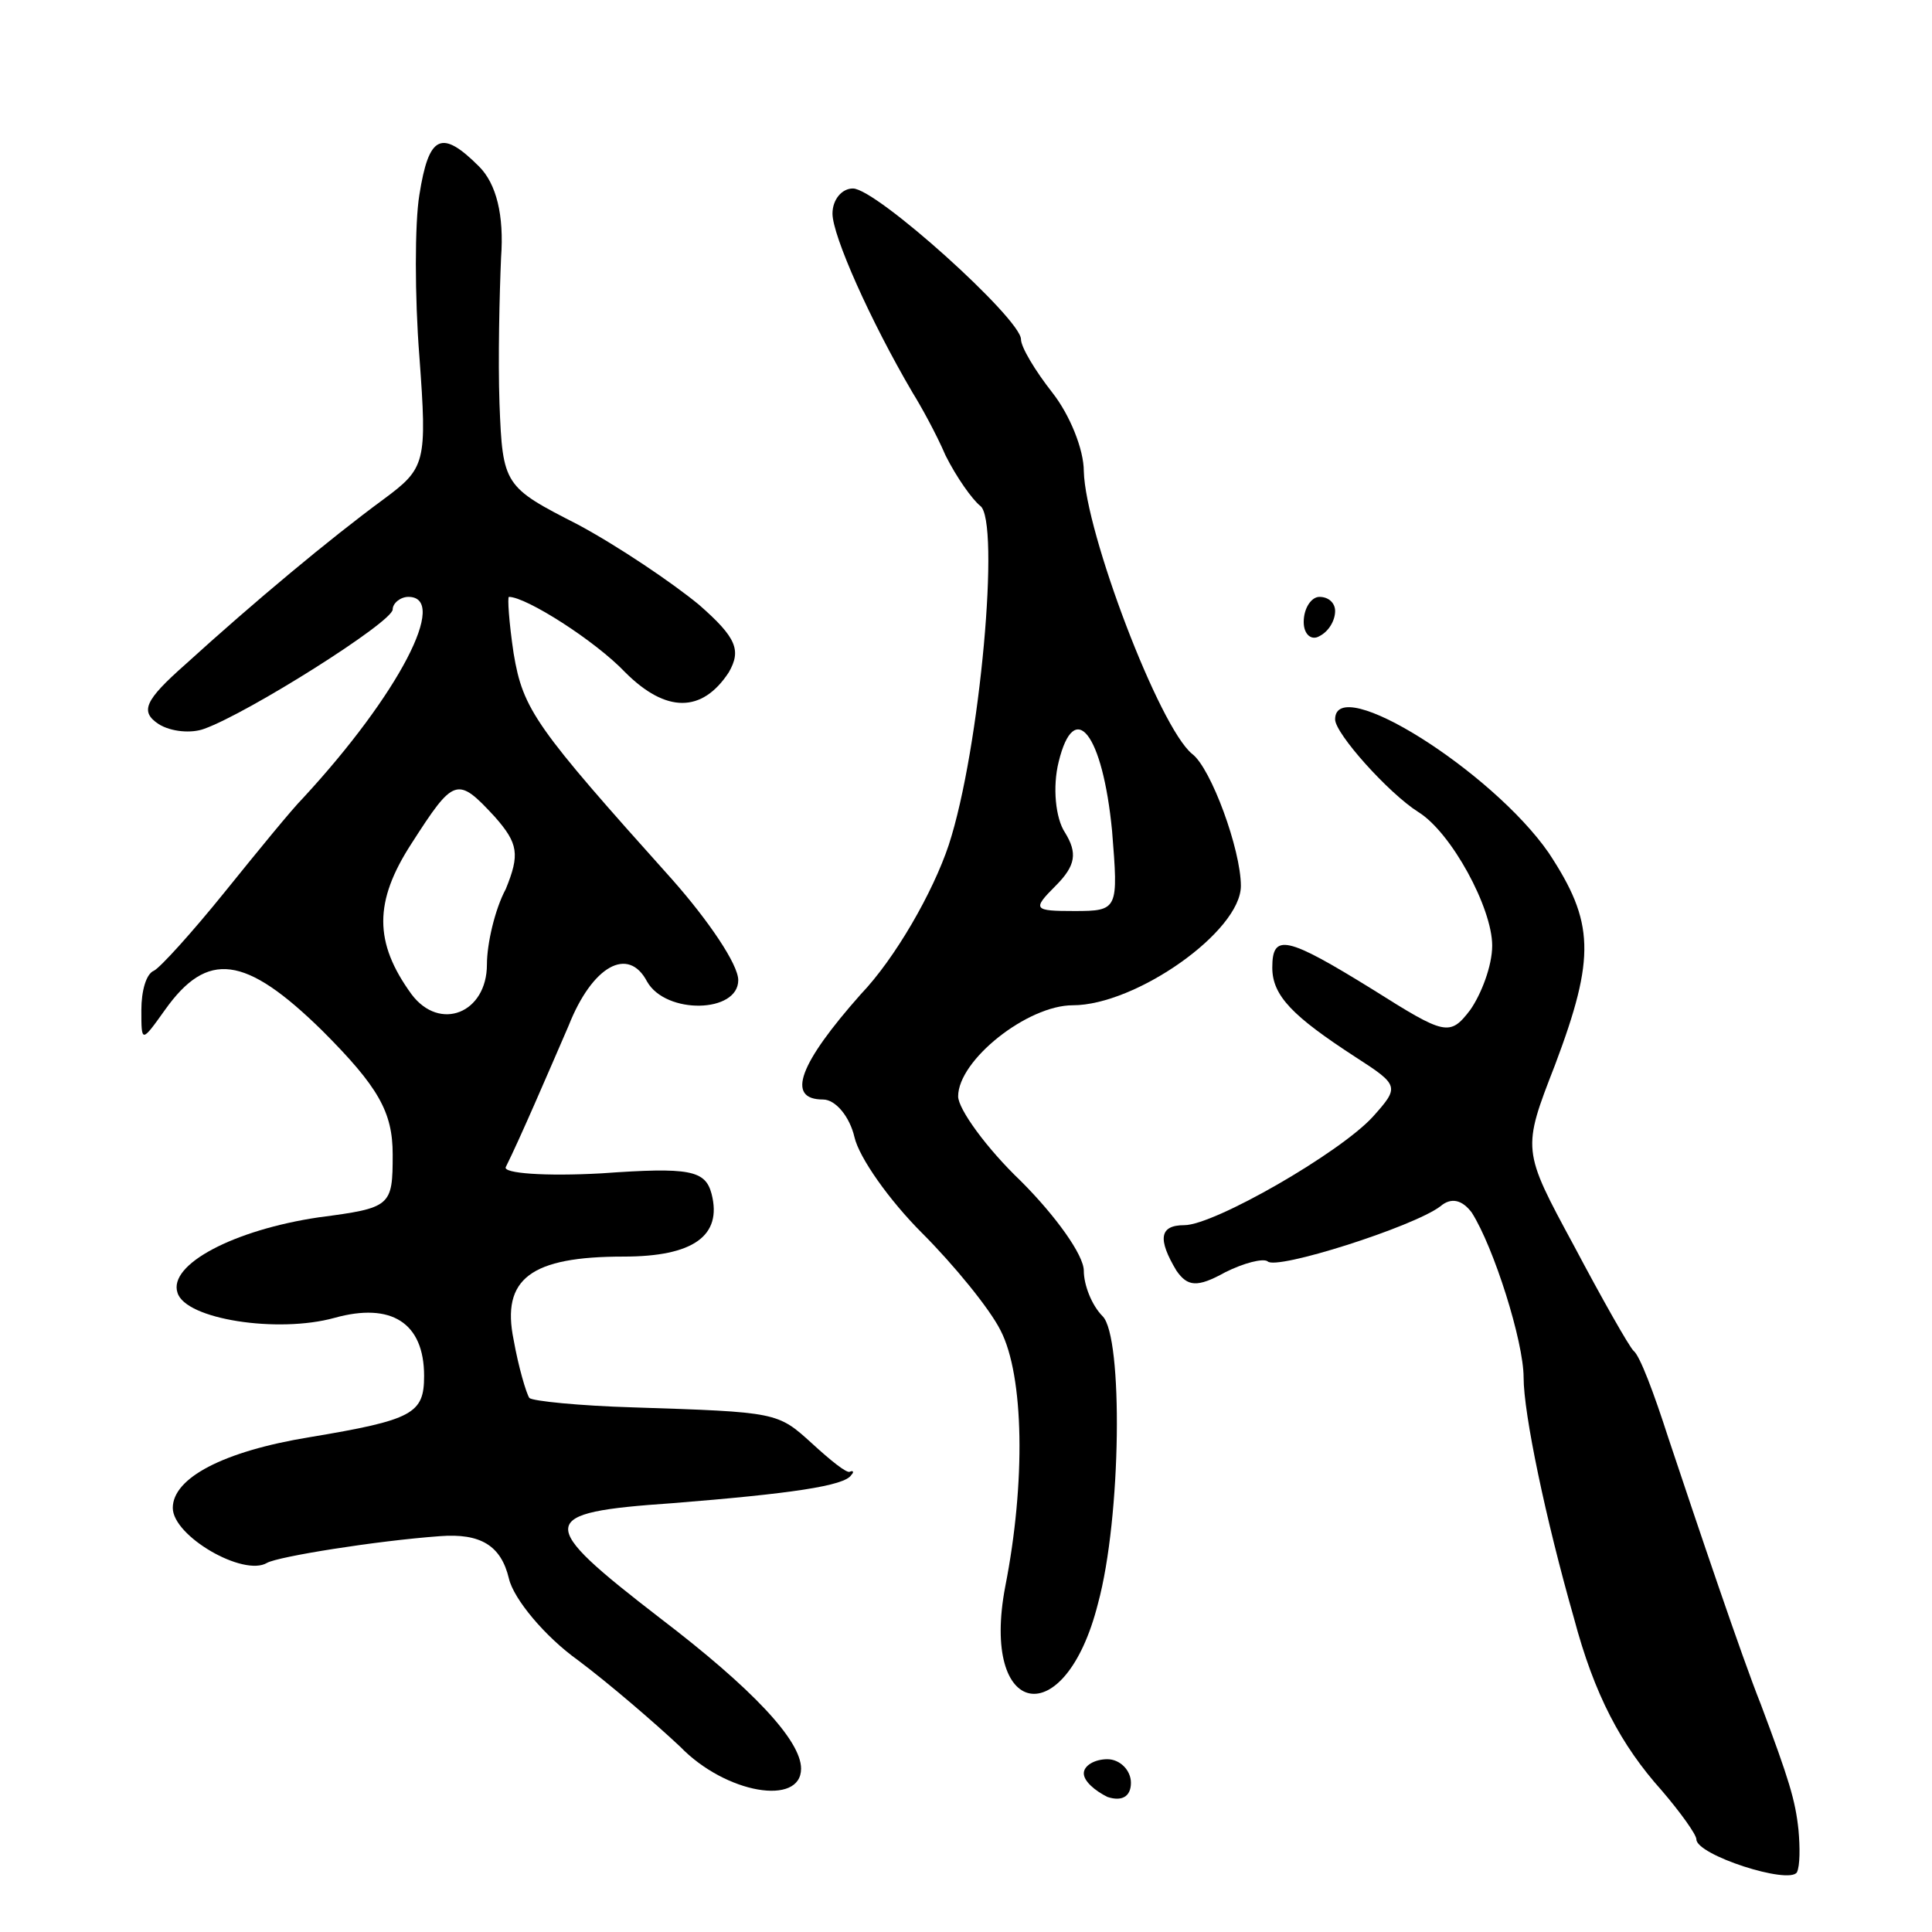 <svg version="1.0" xmlns="http://www.w3.org/2000/svg" width="123" height="123" viewBox="0 0 123 123" ><g transform="translate(0,123) scale(0.1,-0.1)" ><path d="M267 1106 c-3 -18 -3 -65 0 -103 5 -68 4 -71 -23 -91 -34 -25 -82 -65 -126 -105 -26 -23 -29 -30 -17 -38 8 -5 21 -6 29 -3 28 10 120 68 120 76 0 4 5 8 10 8 26 0 -6 -62 -67 -128 -7 -7 -29 -34 -50 -60 -21 -26 -41 -48 -45 -50 -5 -2 -8 -13 -8 -25 0 -21 0 -21 15 0 27 38 51 35 100 -13 36 -36 45 -52 45 -79 0 -33 -1 -34 -47 -40 -54 -8 -96 -30 -90 -48 5 -17 64 -26 100 -16 36 10 57 -3 57 -37 0 -24 -7 -28 -73 -39 -55 -9 -87 -26 -87 -45 0 -18 45 -44 60 -35 7 4 69 14 110 17 26 2 39 -6 44 -27 3 -13 23 -37 44 -52 20 -15 49 -40 65 -55 29 -30 77 -38 77 -14 0 18 -31 51 -90 96 -79 61 -79 67 8 73 75 6 110 11 114 18 2 2 1 3 -1 2 -2 -1 -12 7 -24 18 -22 20 -22 20 -114 23 -34 1 -64 4 -66 6 -2 3 -7 20 -10 37 -8 39 11 53 70 53 44 0 63 13 56 40 -4 15 -14 17 -70 13 -36 -2 -63 0 -61 4 9 18 27 60 40 90 15 38 38 51 50 28 12 -21 58 -20 58 1 0 10 -19 38 -42 64 -87 97 -95 108 -101 144 -3 20 -4 36 -3 36 11 0 55 -28 74 -48 26 -26 49 -26 66 0 8 14 5 22 -19 43 -17 14 -51 37 -77 51 -47 24 -48 25 -50 77 -1 28 0 70 1 93 2 27 -3 47 -14 58 -24 24 -32 20 -38 -18z m48 -396 c15 -17 16 -24 7 -46 -7 -13 -12 -35 -12 -48 0 -31 -30 -43 -48 -19 -24 33 -24 59 0 96 27 42 29 43 53 17z"/><path d="M530 1094 c0 -14 24 -68 51 -114 5 -8 15 -26 21 -40 7 -14 17 -28 22 -32 13 -9 0 -155 -20 -216 -10 -30 -34 -72 -56 -95 -39 -44 -48 -67 -24 -67 8 0 17 -11 20 -24 3 -13 22 -40 43 -61 20 -20 43 -48 50 -62 15 -29 16 -97 3 -163 -16 -84 38 -94 59 -11 15 55 16 170 3 183 -7 7 -12 20 -12 29 0 10 -18 35 -40 57 -22 21 -40 46 -40 54 0 23 44 58 73 58 40 0 107 47 107 76 0 23 -19 75 -31 84 -21 17 -68 141 -69 180 0 14 -9 36 -20 50 -11 14 -20 29 -20 34 0 13 -92 96 -107 96 -7 0 -13 -7 -13 -16z m178 -393 c4 -50 4 -51 -24 -51 -26 0 -27 1 -12 16 13 13 14 21 6 34 -6 9 -8 29 -4 45 10 41 28 18 34 -44z"/><path d="M830 834 c0 -8 5 -12 10 -9 6 3 10 10 10 16 0 5 -4 9 -10 9 -5 0 -10 -7 -10 -16z"/><path d="M850 772 c0 -9 34 -47 53 -59 21 -13 47 -61 47 -85 0 -13 -7 -31 -14 -41 -13 -17 -16 -16 -62 13 -55 34 -64 36 -64 14 0 -18 13 -31 53 -57 28 -18 28 -19 11 -38 -21 -23 -101 -69 -120 -69 -16 0 -17 -9 -5 -29 7 -10 13 -11 31 -1 12 6 24 9 27 7 5 -6 93 22 110 35 7 6 14 4 20 -4 14 -22 33 -82 33 -105 0 -23 14 -90 32 -153 13 -49 30 -81 56 -110 12 -14 22 -28 22 -31 0 -10 59 -29 64 -21 2 4 2 16 1 27 -2 19 -6 32 -24 80 -12 30 -40 113 -59 170 -9 28 -18 52 -22 55 -3 3 -20 33 -38 67 -33 61 -33 61 -12 115 26 69 25 91 -4 135 -36 52 -136 115 -136 85z"/><path d="M690 101 c0 -5 7 -11 15 -15 9 -3 15 0 15 9 0 8 -7 15 -15 15 -8 0 -15 -4 -15 -9z"/></g></svg> 
